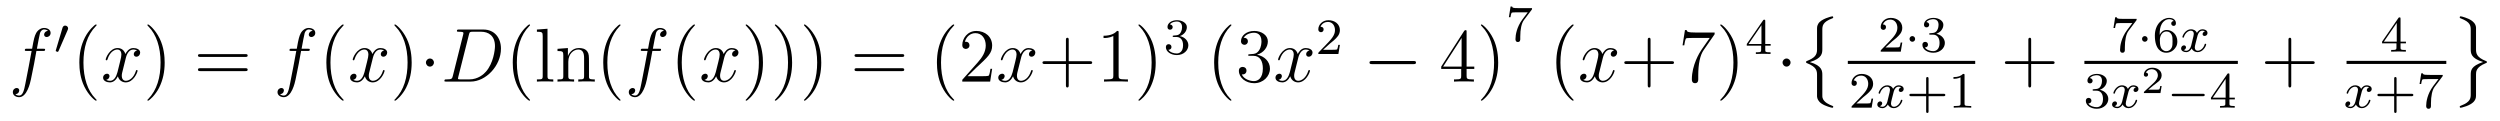 <?xml version='1.0'?>
<!-- This file was generated by dvisvgm 1.9.2 -->
<svg height='19pt' version='1.1' viewBox='0 -19 391 19' width='391pt' xmlns='http://www.w3.org/2000/svg' xmlns:xlink='http://www.w3.org/1999/xlink'>
<g id='page1'>
<g transform='matrix(1 0 0 1 -127 648)'>
<path d='M133.711 -659.035C133.961 -659.035 134.055 -659.035 134.055 -659.254C134.055 -659.379 133.961 -659.379 133.742 -659.379H132.773C132.992 -660.598 133.164 -661.457 133.258 -661.832C133.336 -662.113 133.586 -662.394 133.898 -662.394C134.148 -662.394 134.398 -662.285 134.508 -662.176C134.055 -662.129 133.898 -661.785 133.898 -661.582C133.898 -661.348 134.086 -661.207 134.305 -661.207C134.555 -661.207 134.914 -661.41 134.914 -661.848C134.914 -662.363 134.414 -662.629 133.883 -662.629C133.367 -662.629 132.867 -662.254 132.633 -661.785C132.414 -661.363 132.289 -660.941 132.023 -659.379H131.227C130.992 -659.379 130.883 -659.379 130.883 -659.16C130.883 -659.035 130.945 -659.035 131.195 -659.035H131.945C131.742 -657.926 131.242 -655.223 130.977 -653.957C130.773 -652.91 130.586 -652.051 129.992 -652.051C129.961 -652.051 129.617 -652.051 129.398 -652.269C130.008 -652.316 130.008 -652.848 130.008 -652.863C130.008 -653.098 129.836 -653.238 129.602 -653.238C129.367 -653.238 129.008 -653.035 129.008 -652.582C129.008 -652.066 129.523 -651.801 129.992 -651.801C131.211 -651.801 131.711 -653.988 131.836 -654.582C132.055 -655.504 132.648 -658.676 132.695 -659.035H133.711ZM134.156 -654.238' fill-rule='evenodd'/>
<path d='M137.59 -662.324C137.621 -662.434 137.652 -662.481 137.652 -662.559C137.652 -662.824 137.418 -662.996 137.199 -662.996C136.887 -662.996 136.793 -662.73 136.762 -662.605L135.746 -659.184C135.715 -659.09 135.715 -659.074 135.715 -659.059C135.715 -658.98 135.762 -658.965 135.84 -658.949C135.996 -658.887 136.012 -658.887 136.027 -658.887C136.043 -658.887 136.09 -658.887 136.152 -659.012L137.59 -662.324ZM137.758 -658.559' fill-rule='evenodd'/>
<path d='M142.113 -651.348C142.113 -651.379 142.113 -651.395 141.91 -651.598C140.723 -652.801 140.051 -654.77 140.051 -657.207C140.051 -659.52 140.613 -661.504 141.988 -662.91C142.113 -663.02 142.113 -663.051 142.113 -663.082C142.113 -663.16 142.051 -663.176 142.004 -663.176C141.848 -663.176 140.879 -662.316 140.285 -661.145C139.676 -659.941 139.41 -658.676 139.41 -657.207C139.41 -656.145 139.566 -654.723 140.191 -653.457C140.895 -652.02 141.879 -651.254 142.004 -651.254C142.051 -651.254 142.113 -651.27 142.113 -651.348ZM142.797 -654.238' fill-rule='evenodd'/>
<path d='M148.453 -659.098C148.062 -659.035 147.922 -658.738 147.922 -658.52C147.922 -658.238 148.156 -658.129 148.313 -658.129C148.672 -658.129 148.922 -658.441 148.922 -658.77C148.922 -659.27 148.359 -659.488 147.844 -659.488C147.125 -659.488 146.719 -658.785 146.609 -658.551C146.344 -659.441 145.594 -659.488 145.391 -659.488C144.172 -659.488 143.531 -657.941 143.531 -657.676C143.531 -657.629 143.578 -657.566 143.656 -657.566C143.75 -657.566 143.781 -657.629 143.797 -657.676C144.203 -659.004 145 -659.254 145.344 -659.254C145.891 -659.254 145.984 -658.754 145.984 -658.473C145.984 -658.207 145.922 -657.941 145.781 -657.363L145.375 -655.723C145.188 -655.02 144.844 -654.363 144.219 -654.363C144.156 -654.363 143.859 -654.363 143.609 -654.519C144.031 -654.598 144.125 -654.957 144.125 -655.098C144.125 -655.332 143.953 -655.473 143.734 -655.473C143.438 -655.473 143.125 -655.223 143.125 -654.848C143.125 -654.348 143.688 -654.113 144.203 -654.113C144.781 -654.113 145.188 -654.566 145.437 -655.066C145.625 -654.363 146.219 -654.113 146.656 -654.113C147.875 -654.113 148.516 -655.676 148.516 -655.941C148.516 -656.004 148.469 -656.051 148.406 -656.051C148.297 -656.051 148.281 -655.988 148.25 -655.895C147.922 -654.848 147.234 -654.363 146.688 -654.363C146.281 -654.363 146.047 -654.66 146.047 -655.16C146.047 -655.426 146.094 -655.613 146.297 -656.394L146.703 -658.02C146.891 -658.738 147.297 -659.254 147.844 -659.254C147.859 -659.254 148.203 -659.254 148.453 -659.098ZM149.394 -654.238' fill-rule='evenodd'/>
<path d='M152.754 -657.207C152.754 -658.113 152.645 -659.598 151.973 -660.973C151.269 -662.41 150.285 -663.176 150.16 -663.176C150.113 -663.176 150.051 -663.16 150.051 -663.082C150.051 -663.051 150.051 -663.02 150.254 -662.816C151.441 -661.613 152.113 -659.645 152.113 -657.223C152.113 -654.91 151.551 -652.91 150.176 -651.504C150.051 -651.395 150.051 -651.379 150.051 -651.348C150.051 -651.27 150.113 -651.254 150.16 -651.254C150.316 -651.254 151.285 -652.098 151.879 -653.27C152.488 -654.488 152.754 -655.77 152.754 -657.207ZM153.953 -654.238' fill-rule='evenodd'/>
<path d='M165.363 -658.098C165.535 -658.098 165.738 -658.098 165.738 -658.316C165.738 -658.535 165.535 -658.535 165.363 -658.535H158.348C158.176 -658.535 157.957 -658.535 157.957 -658.332C157.957 -658.098 158.16 -658.098 158.348 -658.098H165.363ZM165.363 -655.879C165.535 -655.879 165.738 -655.879 165.738 -656.098C165.738 -656.332 165.535 -656.332 165.363 -656.332H158.348C158.176 -656.332 157.957 -656.332 157.957 -656.113C157.957 -655.879 158.16 -655.879 158.348 -655.879H165.363ZM166.434 -654.238' fill-rule='evenodd'/>
<path d='M175.105 -659.035C175.356 -659.035 175.449 -659.035 175.449 -659.254C175.449 -659.379 175.356 -659.379 175.137 -659.379H174.168C174.387 -660.598 174.559 -661.457 174.652 -661.832C174.73 -662.113 174.981 -662.394 175.293 -662.394C175.543 -662.394 175.793 -662.285 175.902 -662.176C175.449 -662.129 175.293 -661.785 175.293 -661.582C175.293 -661.348 175.48 -661.207 175.699 -661.207C175.949 -661.207 176.309 -661.41 176.309 -661.848C176.309 -662.363 175.809 -662.629 175.277 -662.629C174.762 -662.629 174.262 -662.254 174.027 -661.785C173.809 -661.363 173.684 -660.941 173.418 -659.379H172.621C172.387 -659.379 172.277 -659.379 172.277 -659.16C172.277 -659.035 172.34 -659.035 172.59 -659.035H173.34C173.137 -657.926 172.637 -655.223 172.371 -653.957C172.168 -652.91 171.981 -652.051 171.387 -652.051C171.355 -652.051 171.012 -652.051 170.793 -652.269C171.402 -652.316 171.402 -652.848 171.402 -652.863C171.402 -653.098 171.231 -653.238 170.996 -653.238C170.762 -653.238 170.402 -653.035 170.402 -652.582C170.402 -652.066 170.918 -651.801 171.387 -651.801C172.605 -651.801 173.106 -653.988 173.23 -654.582C173.449 -655.504 174.043 -658.676 174.09 -659.035H175.105ZM175.551 -654.238' fill-rule='evenodd'/>
<path d='M180.746 -651.348C180.746 -651.379 180.746 -651.395 180.543 -651.598C179.355 -652.801 178.684 -654.77 178.684 -657.207C178.684 -659.52 179.246 -661.504 180.621 -662.91C180.746 -663.02 180.746 -663.051 180.746 -663.082C180.746 -663.16 180.684 -663.176 180.637 -663.176C180.48 -663.176 179.512 -662.316 178.918 -661.145C178.309 -659.941 178.043 -658.676 178.043 -657.207C178.043 -656.145 178.199 -654.723 178.824 -653.457C179.527 -652.02 180.512 -651.254 180.637 -651.254C180.684 -651.254 180.746 -651.27 180.746 -651.348ZM181.43 -654.238' fill-rule='evenodd'/>
<path d='M187.086 -659.098C186.695 -659.035 186.555 -658.738 186.555 -658.52C186.555 -658.238 186.789 -658.129 186.945 -658.129C187.305 -658.129 187.555 -658.441 187.555 -658.77C187.555 -659.27 186.992 -659.488 186.477 -659.488C185.758 -659.488 185.352 -658.785 185.242 -658.551C184.977 -659.441 184.227 -659.488 184.023 -659.488C182.805 -659.488 182.164 -657.941 182.164 -657.676C182.164 -657.629 182.211 -657.566 182.289 -657.566C182.383 -657.566 182.414 -657.629 182.43 -657.676C182.836 -659.004 183.633 -659.254 183.977 -659.254C184.523 -659.254 184.617 -658.754 184.617 -658.473C184.617 -658.207 184.555 -657.941 184.414 -657.363L184.008 -655.723C183.82 -655.02 183.477 -654.363 182.852 -654.363C182.789 -654.363 182.492 -654.363 182.242 -654.519C182.664 -654.598 182.758 -654.957 182.758 -655.098C182.758 -655.332 182.586 -655.473 182.367 -655.473C182.07 -655.473 181.758 -655.223 181.758 -654.848C181.758 -654.348 182.32 -654.113 182.836 -654.113C183.414 -654.113 183.82 -654.566 184.07 -655.066C184.258 -654.363 184.852 -654.113 185.289 -654.113C186.508 -654.113 187.148 -655.676 187.148 -655.941C187.148 -656.004 187.102 -656.051 187.039 -656.051C186.93 -656.051 186.914 -655.988 186.883 -655.895C186.555 -654.848 185.867 -654.363 185.32 -654.363C184.914 -654.363 184.68 -654.66 184.68 -655.16C184.68 -655.426 184.727 -655.613 184.93 -656.394L185.336 -658.02C185.523 -658.738 185.93 -659.254 186.477 -659.254C186.492 -659.254 186.836 -659.254 187.086 -659.098ZM188.027 -654.238' fill-rule='evenodd'/>
<path d='M191.387 -657.207C191.387 -658.113 191.277 -659.598 190.605 -660.973C189.902 -662.41 188.918 -663.176 188.793 -663.176C188.746 -663.176 188.684 -663.16 188.684 -663.082C188.684 -663.051 188.684 -663.02 188.887 -662.816C190.074 -661.613 190.746 -659.645 190.746 -657.223C190.746 -654.91 190.184 -652.91 188.809 -651.504C188.684 -651.395 188.684 -651.379 188.684 -651.348C188.684 -651.27 188.746 -651.254 188.793 -651.254C188.949 -651.254 189.918 -652.098 190.512 -653.27C191.121 -654.488 191.387 -655.77 191.387 -657.207ZM192.586 -654.238' fill-rule='evenodd'/>
<path d='M194.867 -657.223C194.867 -657.566 194.586 -657.848 194.242 -657.848C193.898 -657.848 193.618 -657.566 193.618 -657.223C193.618 -656.879 193.898 -656.582 194.242 -656.582C194.586 -656.582 194.867 -656.879 194.867 -657.223ZM195.946 -654.238' fill-rule='evenodd'/>
<path d='M197.82 -655.113C197.711 -654.707 197.68 -654.582 196.852 -654.582C196.618 -654.582 196.508 -654.582 196.508 -654.363C196.508 -654.238 196.571 -654.238 196.82 -654.238H200.602C203.008 -654.238 205.351 -656.723 205.351 -659.394C205.351 -661.098 204.32 -662.379 202.618 -662.379H198.79C198.57 -662.379 198.461 -662.379 198.461 -662.16C198.461 -662.035 198.57 -662.035 198.742 -662.035C199.476 -662.035 199.476 -661.941 199.476 -661.801C199.476 -661.785 199.476 -661.707 199.429 -661.535L197.82 -655.113ZM200.336 -661.566C200.446 -662.004 200.492 -662.035 200.945 -662.035H202.258C203.383 -662.035 204.414 -661.426 204.414 -659.785C204.414 -659.191 204.164 -657.113 203.008 -655.801C202.68 -655.41 201.774 -654.582 200.399 -654.582H199.039C198.883 -654.582 198.852 -654.582 198.79 -654.598C198.648 -654.613 198.632 -654.629 198.632 -654.723C198.632 -654.816 198.664 -654.879 198.679 -654.988L200.336 -661.566ZM205.664 -654.238' fill-rule='evenodd'/>
<path d='M209.898 -651.348C209.898 -651.379 209.898 -651.395 209.695 -651.598C208.508 -652.801 207.836 -654.77 207.836 -657.207C207.836 -659.52 208.398 -661.504 209.773 -662.91C209.898 -663.02 209.898 -663.051 209.898 -663.082C209.898 -663.16 209.836 -663.176 209.789 -663.176C209.633 -663.176 208.664 -662.316 208.07 -661.145C207.461 -659.941 207.196 -658.676 207.196 -657.207C207.196 -656.145 207.352 -654.723 207.977 -653.457C208.68 -652.02 209.664 -651.254 209.789 -651.254C209.836 -651.254 209.898 -651.27 209.898 -651.348ZM212.629 -662.504L210.973 -662.379V-662.035C211.786 -662.035 211.879 -661.957 211.879 -661.363V-655.113C211.879 -654.582 211.754 -654.582 210.973 -654.582V-654.238C211.316 -654.27 211.895 -654.27 212.254 -654.27C212.614 -654.27 213.208 -654.27 213.535 -654.238V-654.582C212.77 -654.582 212.629 -654.582 212.629 -655.113V-662.504ZM219.118 -657.129C219.118 -658.238 219.118 -658.582 218.851 -658.957C218.508 -659.426 217.945 -659.488 217.54 -659.488C216.383 -659.488 215.929 -658.504 215.836 -658.269H215.82V-659.488L214.195 -659.363V-659.019C215.008 -659.019 215.101 -658.941 215.101 -658.348V-655.113C215.101 -654.582 214.976 -654.582 214.195 -654.582V-654.238C214.508 -654.27 215.148 -654.27 215.492 -654.27C215.836 -654.27 216.476 -654.27 216.79 -654.238V-654.582C216.024 -654.582 215.882 -654.582 215.882 -655.113V-657.332C215.882 -658.582 216.71 -659.254 217.445 -659.254C218.179 -659.254 218.352 -658.644 218.352 -657.926V-655.113C218.352 -654.582 218.226 -654.582 217.445 -654.582V-654.238C217.758 -654.27 218.399 -654.27 218.726 -654.27C219.071 -654.27 219.726 -654.27 220.024 -654.238V-654.582C219.43 -654.582 219.133 -654.582 219.118 -654.941V-657.129ZM220.297 -654.238' fill-rule='evenodd'/>
<path d='M224.051 -651.348C224.051 -651.379 224.051 -651.395 223.848 -651.598C222.66 -652.801 221.988 -654.77 221.988 -657.207C221.988 -659.52 222.551 -661.504 223.926 -662.91C224.051 -663.02 224.051 -663.051 224.051 -663.082C224.051 -663.16 223.988 -663.176 223.942 -663.176C223.786 -663.176 222.816 -662.316 222.223 -661.145C221.614 -659.941 221.347 -658.676 221.347 -657.207C221.347 -656.145 221.504 -654.723 222.128 -653.457C222.832 -652.02 223.817 -651.254 223.942 -651.254C223.988 -651.254 224.051 -651.27 224.051 -651.348ZM224.735 -654.238' fill-rule='evenodd'/>
<path d='M230.047 -659.035C230.297 -659.035 230.39 -659.035 230.39 -659.254C230.39 -659.379 230.297 -659.379 230.078 -659.379H229.109C229.328 -660.598 229.5 -661.457 229.594 -661.832C229.672 -662.113 229.922 -662.394 230.234 -662.394C230.484 -662.394 230.735 -662.285 230.844 -662.176C230.39 -662.129 230.234 -661.785 230.234 -661.582C230.234 -661.348 230.422 -661.207 230.641 -661.207C230.891 -661.207 231.25 -661.41 231.25 -661.848C231.25 -662.363 230.75 -662.629 230.219 -662.629C229.703 -662.629 229.204 -662.254 228.968 -661.785C228.75 -661.363 228.625 -660.941 228.359 -659.379H227.562C227.328 -659.379 227.219 -659.379 227.219 -659.16C227.219 -659.035 227.281 -659.035 227.531 -659.035H228.281C228.078 -657.926 227.578 -655.223 227.312 -653.957C227.11 -652.91 226.922 -652.051 226.328 -652.051C226.297 -652.051 225.953 -652.051 225.734 -652.269C226.344 -652.316 226.344 -652.848 226.344 -652.863C226.344 -653.098 226.172 -653.238 225.937 -653.238C225.703 -653.238 225.343 -653.035 225.343 -652.582C225.343 -652.066 225.859 -651.801 226.328 -651.801C227.546 -651.801 228.047 -653.988 228.172 -654.582C228.391 -655.504 228.984 -658.676 229.031 -659.035H230.047ZM230.492 -654.238' fill-rule='evenodd'/>
<path d='M235.687 -651.348C235.687 -651.379 235.687 -651.395 235.484 -651.598C234.296 -652.801 233.626 -654.77 233.626 -657.207C233.626 -659.52 234.187 -661.504 235.562 -662.91C235.687 -663.02 235.687 -663.051 235.687 -663.082C235.687 -663.16 235.625 -663.176 235.578 -663.176C235.422 -663.176 234.454 -662.316 233.86 -661.145C233.25 -659.941 232.985 -658.676 232.985 -657.207C232.985 -656.145 233.141 -654.723 233.766 -653.457C234.469 -652.02 235.453 -651.254 235.578 -651.254C235.625 -651.254 235.687 -651.27 235.687 -651.348ZM236.371 -654.238' fill-rule='evenodd'/>
<path d='M242.027 -659.098C241.637 -659.035 241.496 -658.738 241.496 -658.52C241.496 -658.238 241.73 -658.129 241.886 -658.129C242.246 -658.129 242.496 -658.441 242.496 -658.77C242.496 -659.27 241.933 -659.488 241.418 -659.488C240.7 -659.488 240.293 -658.785 240.184 -658.551C239.918 -659.441 239.168 -659.488 238.964 -659.488C237.746 -659.488 237.106 -657.941 237.106 -657.676C237.106 -657.629 237.152 -657.566 237.23 -657.566C237.324 -657.566 237.355 -657.629 237.371 -657.676C237.778 -659.004 238.574 -659.254 238.918 -659.254C239.465 -659.254 239.558 -658.754 239.558 -658.473C239.558 -658.207 239.496 -657.941 239.356 -657.363L238.949 -655.723C238.762 -655.02 238.418 -654.363 237.793 -654.363C237.731 -654.363 237.433 -654.363 237.184 -654.519C237.606 -654.598 237.7 -654.957 237.7 -655.098C237.7 -655.332 237.527 -655.473 237.308 -655.473C237.012 -655.473 236.699 -655.223 236.699 -654.848C236.699 -654.348 237.262 -654.113 237.778 -654.113C238.356 -654.113 238.762 -654.566 239.011 -655.066C239.2 -654.363 239.792 -654.113 240.23 -654.113C241.45 -654.113 242.09 -655.676 242.09 -655.941C242.09 -656.004 242.042 -656.051 241.98 -656.051C241.871 -656.051 241.855 -655.988 241.824 -655.895C241.496 -654.848 240.809 -654.363 240.262 -654.363C239.856 -654.363 239.621 -654.66 239.621 -655.16C239.621 -655.426 239.668 -655.613 239.872 -656.394L240.277 -658.02C240.464 -658.738 240.871 -659.254 241.418 -659.254C241.434 -659.254 241.777 -659.254 242.027 -659.098ZM242.969 -654.238' fill-rule='evenodd'/>
<path d='M246.328 -657.207C246.328 -658.113 246.218 -659.598 245.546 -660.973C244.843 -662.41 243.859 -663.176 243.734 -663.176C243.688 -663.176 243.625 -663.16 243.625 -663.082C243.625 -663.051 243.625 -663.02 243.828 -662.816C245.016 -661.613 245.688 -659.645 245.688 -657.223C245.688 -654.91 245.125 -652.91 243.75 -651.504C243.625 -651.395 243.625 -651.379 243.625 -651.348C243.625 -651.27 243.688 -651.254 243.734 -651.254C243.89 -651.254 244.859 -652.098 245.453 -653.27C246.062 -654.488 246.328 -655.77 246.328 -657.207ZM250.886 -657.207C250.886 -658.113 250.777 -659.598 250.105 -660.973C249.402 -662.41 248.418 -663.176 248.293 -663.176C248.246 -663.176 248.184 -663.16 248.184 -663.082C248.184 -663.051 248.184 -663.02 248.387 -662.816C249.575 -661.613 250.246 -659.645 250.246 -657.223C250.246 -654.91 249.684 -652.91 248.309 -651.504C248.184 -651.395 248.184 -651.379 248.184 -651.348C248.184 -651.27 248.246 -651.254 248.293 -651.254C248.449 -651.254 249.418 -652.098 250.012 -653.27C250.621 -654.488 250.886 -655.77 250.886 -657.207ZM255.445 -657.207C255.445 -658.113 255.336 -659.598 254.664 -660.973C253.961 -662.41 252.977 -663.176 252.852 -663.176C252.805 -663.176 252.742 -663.16 252.742 -663.082C252.742 -663.051 252.742 -663.02 252.946 -662.816C254.132 -661.613 254.804 -659.645 254.804 -657.223C254.804 -654.91 254.242 -652.91 252.868 -651.504C252.742 -651.395 252.742 -651.379 252.742 -651.348C252.742 -651.27 252.805 -651.254 252.852 -651.254C253.008 -651.254 253.976 -652.098 254.57 -653.27C255.18 -654.488 255.445 -655.77 255.445 -657.207ZM256.644 -654.238' fill-rule='evenodd'/>
<path d='M268.051 -658.098C268.223 -658.098 268.426 -658.098 268.426 -658.316C268.426 -658.535 268.223 -658.535 268.051 -658.535H261.035C260.863 -658.535 260.645 -658.535 260.645 -658.332C260.645 -658.098 260.848 -658.098 261.035 -658.098H268.051ZM268.051 -655.879C268.223 -655.879 268.426 -655.879 268.426 -656.098C268.426 -656.332 268.223 -656.332 268.051 -656.332H261.035C260.863 -656.332 260.645 -656.332 260.645 -656.113C260.645 -655.879 260.848 -655.879 261.035 -655.879H268.051ZM269.122 -654.238' fill-rule='evenodd'/>
<path d='M276.239 -651.348C276.239 -651.379 276.239 -651.395 276.035 -651.598C274.848 -652.801 274.176 -654.77 274.176 -657.207C274.176 -659.52 274.739 -661.504 276.113 -662.91C276.239 -663.02 276.239 -663.051 276.239 -663.082C276.239 -663.16 276.175 -663.176 276.128 -663.176C275.972 -663.176 275.004 -662.316 274.41 -661.145C273.8 -659.941 273.535 -658.676 273.535 -657.207C273.535 -656.145 273.691 -654.723 274.316 -653.457C275.02 -652.02 276.004 -651.254 276.128 -651.254C276.175 -651.254 276.239 -651.27 276.239 -651.348ZM282.172 -656.238H281.906C281.875 -656.035 281.782 -655.379 281.657 -655.191C281.578 -655.082 280.891 -655.082 280.531 -655.082H278.328C278.657 -655.363 279.376 -656.129 279.688 -656.41C281.5 -658.082 282.172 -658.691 282.172 -659.879C282.172 -661.254 281.078 -662.16 279.703 -662.16C278.312 -662.16 277.5 -660.988 277.5 -659.957C277.5 -659.348 278.032 -659.348 278.063 -659.348C278.312 -659.348 278.626 -659.535 278.626 -659.91C278.626 -660.254 278.406 -660.473 278.063 -660.473C277.954 -660.473 277.938 -660.473 277.907 -660.457C278.125 -661.269 278.766 -661.816 279.547 -661.816C280.562 -661.816 281.172 -660.973 281.172 -659.879C281.172 -658.863 280.594 -657.988 279.906 -657.223L277.5 -654.519V-654.238H281.86L282.172 -656.238ZM282.8 -654.238' fill-rule='evenodd'/>
<path d='M288.457 -659.098C288.066 -659.035 287.926 -658.738 287.926 -658.52C287.926 -658.238 288.16 -658.129 288.317 -658.129C288.676 -658.129 288.925 -658.441 288.925 -658.77C288.925 -659.27 288.364 -659.488 287.848 -659.488C287.129 -659.488 286.723 -658.785 286.613 -658.551C286.348 -659.441 285.598 -659.488 285.395 -659.488C284.176 -659.488 283.535 -657.941 283.535 -657.676C283.535 -657.629 283.582 -657.566 283.66 -657.566C283.754 -657.566 283.786 -657.629 283.801 -657.676C284.207 -659.004 285.004 -659.254 285.348 -659.254C285.894 -659.254 285.989 -658.754 285.989 -658.473C285.989 -658.207 285.925 -657.941 285.785 -657.363L285.379 -655.723C285.192 -655.02 284.848 -654.363 284.222 -654.363C284.16 -654.363 283.864 -654.363 283.613 -654.519C284.035 -654.598 284.129 -654.957 284.129 -655.098C284.129 -655.332 283.957 -655.473 283.739 -655.473C283.441 -655.473 283.129 -655.223 283.129 -654.848C283.129 -654.348 283.692 -654.113 284.207 -654.113C284.785 -654.113 285.192 -654.566 285.442 -655.066C285.629 -654.363 286.223 -654.113 286.66 -654.113C287.879 -654.113 288.52 -655.676 288.52 -655.941C288.52 -656.004 288.473 -656.051 288.41 -656.051C288.301 -656.051 288.286 -655.988 288.254 -655.895C287.926 -654.848 287.238 -654.363 286.692 -654.363C286.285 -654.363 286.051 -654.66 286.051 -655.16C286.051 -655.426 286.098 -655.613 286.301 -656.394L286.708 -658.02C286.895 -658.738 287.3 -659.254 287.848 -659.254C287.863 -659.254 288.208 -659.254 288.457 -659.098ZM289.398 -654.238' fill-rule='evenodd'/>
<path d='M294.149 -656.988H297.445C297.617 -656.988 297.821 -656.988 297.821 -657.207S297.617 -657.426 297.445 -657.426H294.149V-660.723C294.149 -660.894 294.149 -661.098 293.945 -661.098C293.711 -661.098 293.711 -660.894 293.711 -660.723V-657.426H290.43C290.258 -657.426 290.039 -657.426 290.039 -657.223C290.039 -656.988 290.242 -656.988 290.43 -656.988H293.711V-653.707C293.711 -653.535 293.711 -653.316 293.929 -653.316C294.149 -653.316 294.149 -653.52 294.149 -653.707V-656.988ZM301.954 -661.879C301.954 -662.16 301.954 -662.16 301.703 -662.16C301.422 -661.848 300.828 -661.41 299.593 -661.41V-661.051C299.875 -661.051 300.469 -661.051 301.126 -661.363V-655.16C301.126 -654.723 301.093 -654.582 300.047 -654.582H299.672V-654.238C300 -654.27 301.157 -654.27 301.547 -654.27C301.938 -654.27 303.078 -654.27 303.407 -654.238V-654.582H303.031C301.985 -654.582 301.954 -654.723 301.954 -655.16V-661.879ZM307.754 -657.207C307.754 -658.113 307.644 -659.598 306.973 -660.973C306.27 -662.41 305.285 -663.176 305.16 -663.176C305.113 -663.176 305.051 -663.16 305.051 -663.082C305.051 -663.051 305.051 -663.02 305.254 -662.816C306.442 -661.613 307.114 -659.645 307.114 -657.223C307.114 -654.91 306.551 -652.91 305.176 -651.504C305.051 -651.395 305.051 -651.379 305.051 -651.348C305.051 -651.27 305.113 -651.254 305.16 -651.254C305.316 -651.254 306.286 -652.098 306.878 -653.27C307.488 -654.488 307.754 -655.77 307.754 -657.207ZM308.953 -654.238' fill-rule='evenodd'/>
<path d='M311.016 -661.215C311.641 -661.215 312.031 -660.746 312.031 -659.918C312.031 -658.918 311.468 -658.637 311.047 -658.637C310.609 -658.637 310.015 -658.793 309.734 -659.215C310.031 -659.215 310.219 -659.387 310.219 -659.652C310.219 -659.902 310.046 -660.09 309.781 -660.09C309.578 -660.09 309.343 -659.965 309.343 -659.637C309.343 -658.887 310.157 -658.387 311.063 -658.387C312.125 -658.387 312.859 -659.121 312.859 -659.918C312.859 -660.574 312.343 -661.184 311.531 -661.356C312.156 -661.574 312.625 -662.121 312.625 -662.762C312.625 -663.387 311.906 -663.84 311.078 -663.84C310.235 -663.84 309.594 -663.387 309.594 -662.777C309.594 -662.481 309.781 -662.355 310 -662.355C310.235 -662.355 310.406 -662.527 310.406 -662.762C310.406 -663.059 310.141 -663.168 309.968 -663.184C310.297 -663.606 310.922 -663.637 311.063 -663.637C311.266 -663.637 311.875 -663.574 311.875 -662.762C311.875 -662.199 311.641 -661.871 311.531 -661.731C311.281 -661.496 311.11 -661.48 310.625 -661.449C310.469 -661.434 310.406 -661.434 310.406 -661.324C310.406 -661.215 310.484 -661.215 310.609 -661.215H311.016ZM313.199 -658.559' fill-rule='evenodd'/>
<path d='M319.594 -651.348C319.594 -651.379 319.594 -651.395 319.391 -651.598C318.203 -652.801 317.531 -654.77 317.531 -657.207C317.531 -659.52 318.094 -661.504 319.469 -662.91C319.594 -663.02 319.594 -663.051 319.594 -663.082C319.594 -663.16 319.531 -663.176 319.484 -663.176C319.328 -663.176 318.359 -662.316 317.766 -661.145C317.156 -659.941 316.891 -658.676 316.891 -657.207C316.891 -656.145 317.047 -654.723 317.672 -653.457C318.376 -652.02 319.36 -651.254 319.484 -651.254C319.531 -651.254 319.594 -651.27 319.594 -651.348ZM322.465 -658.52C322.261 -658.504 322.214 -658.488 322.214 -658.379C322.214 -658.269 322.277 -658.269 322.496 -658.269H323.042C324.059 -658.269 324.511 -657.426 324.511 -656.285C324.511 -654.723 323.699 -654.316 323.122 -654.316C322.543 -654.316 321.559 -654.582 321.215 -655.363C321.606 -655.316 321.949 -655.52 321.949 -655.957C321.949 -656.301 321.7 -656.535 321.355 -656.535C321.074 -656.535 320.761 -656.379 320.761 -655.926C320.761 -654.863 321.824 -653.988 323.153 -653.988C324.575 -653.988 325.621 -655.066 325.621 -656.27C325.621 -657.379 324.731 -658.238 323.59 -658.441C324.622 -658.738 325.292 -659.598 325.292 -660.535C325.292 -661.473 324.324 -662.16 323.168 -662.16C321.965 -662.16 321.09 -661.441 321.09 -660.566C321.09 -660.098 321.464 -659.988 321.637 -659.988C321.887 -659.988 322.168 -660.176 322.168 -660.535C322.168 -660.91 321.887 -661.082 321.622 -661.082C321.559 -661.082 321.527 -661.082 321.496 -661.066C321.949 -661.879 323.075 -661.879 323.122 -661.879C323.527 -661.879 324.293 -661.707 324.293 -660.535C324.293 -660.301 324.262 -659.645 323.918 -659.129C323.558 -658.598 323.153 -658.566 322.824 -658.551L322.465 -658.52ZM326.156 -654.238' fill-rule='evenodd'/>
<path d='M331.812 -659.098C331.422 -659.035 331.282 -658.738 331.282 -658.52C331.282 -658.238 331.516 -658.129 331.672 -658.129C332.032 -658.129 332.281 -658.441 332.281 -658.77C332.281 -659.27 331.718 -659.488 331.204 -659.488C330.485 -659.488 330.078 -658.785 329.969 -658.551C329.704 -659.441 328.954 -659.488 328.75 -659.488C327.532 -659.488 326.891 -657.941 326.891 -657.676C326.891 -657.629 326.938 -657.566 327.016 -657.566C327.109 -657.566 327.14 -657.629 327.156 -657.676C327.563 -659.004 328.36 -659.254 328.703 -659.254C329.25 -659.254 329.344 -658.754 329.344 -658.473C329.344 -658.207 329.281 -657.941 329.141 -657.363L328.734 -655.723C328.547 -655.02 328.204 -654.363 327.578 -654.363C327.516 -654.363 327.218 -654.363 326.969 -654.519C327.391 -654.598 327.485 -654.957 327.485 -655.098C327.485 -655.332 327.312 -655.473 327.094 -655.473C326.797 -655.473 326.484 -655.223 326.484 -654.848C326.484 -654.348 327.047 -654.113 327.563 -654.113C328.141 -654.113 328.547 -654.566 328.796 -655.066C328.985 -654.363 329.578 -654.113 330.016 -654.113C331.235 -654.113 331.876 -655.676 331.876 -655.941C331.876 -656.004 331.828 -656.051 331.765 -656.051C331.656 -656.051 331.64 -655.988 331.609 -655.895C331.282 -654.848 330.594 -654.363 330.047 -654.363C329.641 -654.363 329.406 -654.66 329.406 -655.16C329.406 -655.426 329.453 -655.613 329.657 -656.394L330.062 -658.02C330.25 -658.738 330.656 -659.254 331.204 -659.254C331.219 -659.254 331.562 -659.254 331.812 -659.098ZM332.754 -654.238' fill-rule='evenodd'/>
<path d='M334.996 -660.184C335.137 -660.293 335.465 -660.559 335.59 -660.668C336.09 -661.121 336.559 -661.559 336.559 -662.293C336.559 -663.231 335.761 -663.84 334.762 -663.84C333.809 -663.84 333.184 -663.121 333.184 -662.418C333.184 -662.027 333.496 -661.965 333.606 -661.965C333.778 -661.965 334.012 -662.09 334.012 -662.387C334.012 -662.809 333.622 -662.809 333.527 -662.809C333.762 -663.387 334.292 -663.574 334.684 -663.574C335.418 -663.574 335.792 -662.949 335.792 -662.293C335.792 -661.465 335.215 -660.855 334.277 -659.887L333.277 -658.855C333.184 -658.777 333.184 -658.762 333.184 -658.559H336.324L336.559 -659.98H336.308C336.277 -659.824 336.215 -659.418 336.121 -659.277C336.074 -659.215 335.465 -659.215 335.34 -659.215H333.934L334.996 -660.184ZM336.961 -658.559' fill-rule='evenodd'/>
<path d='M348.059 -656.973C348.262 -656.973 348.464 -656.973 348.464 -657.223C348.464 -657.457 348.262 -657.457 348.059 -657.457H341.605C341.402 -657.457 341.184 -657.457 341.184 -657.223C341.184 -656.973 341.402 -656.973 341.605 -656.973H348.059ZM349.438 -654.238' fill-rule='evenodd'/>
<path d='M356.375 -662.004C356.375 -662.223 356.375 -662.285 356.219 -662.285C356.125 -662.285 356.078 -662.285 355.985 -662.145L352.406 -656.582V-656.223H355.531V-655.145C355.531 -654.707 355.516 -654.582 354.641 -654.582H354.407V-654.238C354.672 -654.27 355.625 -654.27 355.954 -654.27C356.281 -654.27 357.234 -654.27 357.516 -654.238V-654.582H357.281C356.422 -654.582 356.375 -654.707 356.375 -655.145V-656.223H357.578V-656.582H356.375V-662.004ZM355.594 -661.066V-656.582H352.703L355.594 -661.066ZM361.316 -657.207C361.316 -658.113 361.207 -659.598 360.535 -660.973C359.832 -662.41 358.848 -663.176 358.723 -663.176C358.675 -663.176 358.613 -663.16 358.613 -663.082C358.613 -663.051 358.613 -663.02 358.817 -662.816C360.004 -661.613 360.676 -659.645 360.676 -657.223C360.676 -654.91 360.113 -652.91 358.739 -651.504C358.613 -651.395 358.613 -651.379 358.613 -651.348C358.613 -651.27 358.675 -651.254 358.723 -651.254C358.879 -651.254 359.848 -652.098 360.442 -653.27C361.051 -654.488 361.316 -655.77 361.316 -657.207ZM362.515 -654.238' fill-rule='evenodd'/>
<path d='M366.535 -665.445C366.613 -665.523 366.613 -665.539 366.613 -665.727H364.597C364.394 -665.727 364.145 -665.727 363.958 -665.742C363.535 -665.773 363.535 -665.852 363.504 -665.977H363.254L362.988 -664.305H363.239C363.254 -664.414 363.332 -664.961 363.457 -665.023C363.535 -665.07 364.129 -665.07 364.254 -665.07H365.941L365.113 -663.977C364.207 -662.758 364.02 -661.508 364.02 -660.883C364.02 -660.805 364.02 -660.43 364.394 -660.43C364.77 -660.43 364.77 -660.789 364.77 -660.883V-661.273C364.77 -662.414 364.957 -663.352 365.347 -663.867L366.535 -665.445ZM366.719 -660.602' fill-rule='evenodd'/>
<path d='M373.114 -651.348C373.114 -651.379 373.114 -651.395 372.91 -651.598C371.723 -652.801 371.051 -654.77 371.051 -657.207C371.051 -659.52 371.614 -661.504 372.989 -662.91C373.114 -663.02 373.114 -663.051 373.114 -663.082C373.114 -663.16 373.051 -663.176 373.004 -663.176C372.847 -663.176 371.879 -662.316 371.285 -661.145C370.675 -659.941 370.41 -658.676 370.41 -657.207C370.41 -656.145 370.566 -654.723 371.191 -653.457C371.894 -652.02 372.878 -651.254 373.004 -651.254C373.051 -651.254 373.114 -651.27 373.114 -651.348ZM373.796 -654.238' fill-rule='evenodd'/>
<path d='M379.453 -659.098C379.062 -659.035 378.922 -658.738 378.922 -658.52C378.922 -658.238 379.157 -658.129 379.313 -658.129C379.672 -658.129 379.922 -658.441 379.922 -658.77C379.922 -659.27 379.36 -659.488 378.844 -659.488C378.125 -659.488 377.719 -658.785 377.609 -658.551C377.344 -659.441 376.594 -659.488 376.391 -659.488C375.172 -659.488 374.531 -657.941 374.531 -657.676C374.531 -657.629 374.578 -657.566 374.657 -657.566C374.75 -657.566 374.782 -657.629 374.797 -657.676C375.203 -659.004 376 -659.254 376.344 -659.254C376.891 -659.254 376.985 -658.754 376.985 -658.473C376.985 -658.207 376.922 -657.941 376.781 -657.363L376.375 -655.723C376.188 -655.02 375.844 -654.363 375.218 -654.363C375.156 -654.363 374.86 -654.363 374.609 -654.519C375.031 -654.598 375.125 -654.957 375.125 -655.098C375.125 -655.332 374.953 -655.473 374.735 -655.473C374.437 -655.473 374.125 -655.223 374.125 -654.848C374.125 -654.348 374.688 -654.113 375.203 -654.113C375.781 -654.113 376.188 -654.566 376.438 -655.066C376.625 -654.363 377.219 -654.113 377.657 -654.113C378.875 -654.113 379.516 -655.676 379.516 -655.941C379.516 -656.004 379.469 -656.051 379.406 -656.051C379.297 -656.051 379.282 -655.988 379.25 -655.895C378.922 -654.848 378.234 -654.363 377.688 -654.363C377.281 -654.363 377.047 -654.66 377.047 -655.16C377.047 -655.426 377.094 -655.613 377.297 -656.394L377.704 -658.02C377.891 -658.738 378.296 -659.254 378.844 -659.254C378.859 -659.254 379.204 -659.254 379.453 -659.098ZM380.394 -654.238' fill-rule='evenodd'/>
<path d='M385.145 -656.988H388.441C388.613 -656.988 388.817 -656.988 388.817 -657.207S388.613 -657.426 388.441 -657.426H385.145V-660.723C385.145 -660.894 385.145 -661.098 384.942 -661.098C384.707 -661.098 384.707 -660.894 384.707 -660.723V-657.426H381.426C381.254 -657.426 381.035 -657.426 381.035 -657.223C381.035 -656.988 381.239 -656.988 381.426 -656.988H384.707V-653.707C384.707 -653.535 384.707 -653.316 384.925 -653.316C385.145 -653.316 385.145 -653.52 385.145 -653.707V-656.988ZM395.168 -661.644V-661.91H392.309C390.856 -661.91 390.84 -662.066 390.793 -662.301H390.527L390.152 -659.91H390.418C390.449 -660.129 390.559 -660.863 390.715 -661.004C390.809 -661.066 391.699 -661.066 391.871 -661.066H394.403L393.137 -659.254C392.809 -658.785 391.606 -656.832 391.606 -654.598C391.606 -654.457 391.606 -653.988 392.106 -653.988C392.605 -653.988 392.605 -654.457 392.605 -654.613V-655.207C392.605 -656.973 392.887 -658.363 393.449 -659.16L395.168 -661.644ZM398.75 -657.207C398.75 -658.113 398.641 -659.598 397.969 -660.973C397.266 -662.41 396.281 -663.176 396.156 -663.176C396.109 -663.176 396.047 -663.16 396.047 -663.082C396.047 -663.051 396.047 -663.02 396.25 -662.816C397.438 -661.613 398.11 -659.645 398.11 -657.223C398.11 -654.91 397.547 -652.91 396.172 -651.504C396.047 -651.395 396.047 -651.379 396.047 -651.348C396.047 -651.27 396.109 -651.254 396.156 -651.254C396.312 -651.254 397.282 -652.098 397.876 -653.27C398.484 -654.488 398.75 -655.77 398.75 -657.207ZM399.949 -654.238' fill-rule='evenodd'/>
<path d='M403.086 -663.699C403.086 -663.855 403.086 -663.918 402.93 -663.918C402.821 -663.918 402.821 -663.918 402.743 -663.809L400.195 -660.121V-659.856H402.445V-659.199C402.445 -658.902 402.414 -658.824 401.804 -658.824H401.617V-658.559C402.305 -658.59 402.32 -658.59 402.774 -658.59C403.226 -658.59 403.242 -658.59 403.914 -658.559V-658.824H403.727C403.117 -658.824 403.086 -658.902 403.086 -659.199V-659.856H403.93V-660.121H403.086V-663.699ZM402.492 -663.059V-660.121H400.476L402.492 -663.059ZM404.16 -658.559' fill-rule='evenodd'/>
<path d='M407.042 -657.223C407.042 -657.566 406.762 -657.848 406.418 -657.848C406.074 -657.848 405.793 -657.566 405.793 -657.223C405.793 -656.879 406.074 -656.582 406.418 -656.582C406.762 -656.582 407.042 -656.879 407.042 -657.223ZM408.121 -654.238' fill-rule='evenodd'/>
<path d='M411.184 -659.211C411.184 -658.367 410.761 -657.914 409.559 -657.445C409.496 -657.414 409.465 -657.367 409.465 -657.305C409.465 -657.195 409.496 -657.164 409.59 -657.133C411.184 -656.508 411.184 -655.867 411.184 -655.195V-651.914C411.199 -651.586 411.371 -651.148 411.902 -650.789C412.481 -650.398 413.449 -650.148 413.558 -650.148C413.683 -650.148 413.714 -650.195 413.714 -650.305C413.714 -650.414 413.683 -650.414 413.512 -650.477C413.168 -650.617 412.23 -650.977 412.043 -651.711C412.012 -651.852 412.012 -651.867 412.012 -652.32V-655.242C412.012 -655.852 412.012 -656.727 410.059 -657.289C412.012 -657.883 412.012 -658.695 412.012 -659.367V-662.273C412.012 -662.93 412.012 -663.555 413.621 -664.148C413.714 -664.18 413.714 -664.258 413.714 -664.289C413.714 -664.383 413.683 -664.445 413.558 -664.445C413.48 -664.445 411.793 -664.055 411.371 -663.273C411.184 -662.914 411.184 -662.805 411.184 -662.289V-659.211ZM415.078 -663.961' fill-rule='evenodd'/>
<path d='M422.953 -660.547C423.094 -660.656 423.422 -660.922 423.547 -661.031C424.046 -661.484 424.516 -661.922 424.516 -662.656C424.516 -663.594 423.719 -664.203 422.719 -664.203C421.765 -664.203 421.141 -663.484 421.141 -662.781C421.141 -662.391 421.453 -662.328 421.562 -662.328C421.734 -662.328 421.969 -662.453 421.969 -662.75C421.969 -663.172 421.578 -663.172 421.484 -663.172C421.718 -663.75 422.25 -663.937 422.641 -663.937C423.376 -663.937 423.75 -663.312 423.75 -662.656C423.75 -661.828 423.172 -661.219 422.234 -660.25L421.235 -659.219C421.141 -659.141 421.141 -659.125 421.141 -658.922H424.282L424.516 -660.344H424.266C424.235 -660.187 424.172 -659.781 424.078 -659.641C424.031 -659.578 423.422 -659.578 423.296 -659.578H421.891L422.953 -660.547ZM424.918 -658.922' fill-rule='evenodd'/>
<path d='M426.527 -660.906C426.527 -661.172 426.308 -661.359 426.09 -661.359C425.84 -661.359 425.652 -661.141 425.652 -660.922C425.652 -660.641 425.872 -660.469 426.09 -660.469C426.34 -660.469 426.527 -660.672 426.527 -660.906ZM427.316 -658.922' fill-rule='evenodd'/>
<path d='M429.332 -661.578C429.958 -661.578 430.348 -661.109 430.348 -660.281C430.348 -659.281 429.785 -659 429.364 -659C428.926 -659 428.332 -659.156 428.051 -659.578C428.347 -659.578 428.536 -659.75 428.536 -660.016C428.536 -660.266 428.363 -660.453 428.098 -660.453C427.895 -660.453 427.66 -660.328 427.66 -660C427.66 -659.25 428.473 -658.75 429.379 -658.75C430.441 -658.75 431.176 -659.484 431.176 -660.281C431.176 -660.937 430.66 -661.547 429.847 -661.719C430.472 -661.938 430.942 -662.484 430.942 -663.125C430.942 -663.75 430.223 -664.203 429.395 -664.203C428.551 -664.203 427.91 -663.75 427.91 -663.141C427.91 -662.844 428.098 -662.719 428.316 -662.719C428.551 -662.719 428.723 -662.891 428.723 -663.125C428.723 -663.422 428.458 -663.531 428.285 -663.547C428.614 -663.969 429.239 -664 429.379 -664C429.582 -664 430.192 -663.937 430.192 -663.125C430.192 -662.562 429.958 -662.234 429.847 -662.094C429.598 -661.859 429.426 -661.844 428.941 -661.812C428.785 -661.797 428.723 -661.797 428.723 -661.687C428.723 -661.578 428.801 -661.578 428.926 -661.578H429.332ZM431.515 -658.922' fill-rule='evenodd'/>
<path d='M416 -657H435.922V-657.48H416'/>
<path d='M418.394 -651.785C418.535 -651.894 418.864 -652.16 418.988 -652.269C419.489 -652.723 419.957 -653.16 419.957 -653.895C419.957 -654.832 419.16 -655.441 418.16 -655.441C417.208 -655.441 416.582 -654.723 416.582 -654.02C416.582 -653.629 416.894 -653.566 417.004 -653.566C417.175 -653.566 417.41 -653.691 417.41 -653.988C417.41 -654.41 417.019 -654.41 416.926 -654.41C417.16 -654.988 417.691 -655.176 418.082 -655.176C418.817 -655.176 419.191 -654.551 419.191 -653.895C419.191 -653.066 418.613 -652.457 417.676 -651.488L416.676 -650.457C416.582 -650.379 416.582 -650.363 416.582 -650.16H419.723L419.957 -651.582H419.707C419.676 -651.426 419.614 -651.02 419.52 -650.879C419.473 -650.816 418.864 -650.816 418.739 -650.816H417.332L418.394 -651.785ZM420.359 -650.16' fill-rule='evenodd'/>
<path d='M424.344 -653.332C423.984 -653.238 423.968 -652.941 423.968 -652.895C423.968 -652.723 424.109 -652.613 424.282 -652.613C424.453 -652.613 424.734 -652.738 424.734 -653.082C424.734 -653.535 424.235 -653.66 423.937 -653.66C423.563 -653.66 423.265 -653.41 423.078 -653.098C422.906 -653.52 422.484 -653.66 422.156 -653.66C421.297 -653.66 420.812 -652.676 420.812 -652.441C420.812 -652.379 420.875 -652.348 420.937 -652.348C421.031 -652.348 421.046 -652.379 421.062 -652.488C421.25 -653.066 421.718 -653.441 422.141 -653.441C422.453 -653.441 422.593 -653.223 422.593 -652.941C422.593 -652.77 422.5 -652.41 422.437 -652.16C422.39 -651.926 422.219 -651.223 422.172 -651.066C422.063 -650.645 421.781 -650.301 421.422 -650.301C421.391 -650.301 421.172 -650.301 421.015 -650.41C421.375 -650.504 421.375 -650.832 421.375 -650.848C421.375 -651.02 421.235 -651.144 421.062 -651.144C420.844 -651.144 420.61 -650.957 420.61 -650.66C420.61 -650.285 421 -650.082 421.406 -650.082C421.828 -650.082 422.125 -650.394 422.266 -650.66C422.437 -650.27 422.813 -650.082 423.187 -650.082C424.062 -650.082 424.531 -651.066 424.531 -651.301C424.531 -651.379 424.469 -651.395 424.406 -651.395C424.313 -651.395 424.297 -651.348 424.282 -651.27C424.126 -650.738 423.672 -650.301 423.203 -650.301C422.938 -650.301 422.75 -650.473 422.75 -650.816C422.75 -650.973 422.797 -651.16 422.906 -651.598C422.969 -651.832 423.14 -652.535 423.187 -652.691C423.296 -653.098 423.563 -653.441 423.922 -653.441C423.968 -653.441 424.172 -653.441 424.344 -653.332ZM425.156 -650.16' fill-rule='evenodd'/>
<path d='M428.626 -651.957H430.954C431.063 -651.957 431.25 -651.957 431.25 -652.145C431.25 -652.332 431.063 -652.332 430.954 -652.332H428.626V-654.676C428.626 -654.785 428.626 -654.957 428.437 -654.957C428.25 -654.957 428.25 -654.785 428.25 -654.676V-652.332H425.906C425.797 -652.332 425.626 -652.332 425.626 -652.145C425.626 -651.957 425.797 -651.957 425.906 -651.957H428.25V-649.613C428.25 -649.504 428.25 -649.332 428.437 -649.332C428.626 -649.332 428.626 -649.504 428.626 -649.613V-651.957ZM434.254 -655.223C434.254 -655.441 434.238 -655.441 434.02 -655.441C433.692 -655.129 433.27 -654.941 432.52 -654.941V-654.676C432.738 -654.676 433.16 -654.676 433.628 -654.894V-650.816C433.628 -650.52 433.597 -650.426 432.847 -650.426H432.566V-650.16C432.894 -650.191 433.566 -650.191 433.926 -650.191C434.285 -650.191 434.972 -650.191 435.301 -650.16V-650.426H435.035C434.269 -650.426 434.254 -650.52 434.254 -650.816V-655.223ZM435.953 -650.16' fill-rule='evenodd'/>
<path d='M444.672 -656.988H447.968C448.141 -656.988 448.344 -656.988 448.344 -657.207S448.141 -657.426 447.968 -657.426H444.672V-660.723C444.672 -660.894 444.672 -661.098 444.469 -661.098C444.234 -661.098 444.234 -660.894 444.234 -660.723V-657.426H440.953C440.782 -657.426 440.562 -657.426 440.562 -657.223C440.562 -656.988 440.766 -656.988 440.953 -656.988H444.234V-653.707C444.234 -653.535 444.234 -653.316 444.454 -653.316C444.672 -653.316 444.672 -653.52 444.672 -653.707V-656.988ZM449.039 -654.238' fill-rule='evenodd'/>
<path d='M461.094 -663.766C461.172 -663.844 461.172 -663.859 461.172 -664.047H459.156C458.953 -664.047 458.704 -664.047 458.515 -664.062C458.094 -664.094 458.094 -664.172 458.063 -664.297H457.812L457.547 -662.625H457.796C457.812 -662.734 457.891 -663.281 458.016 -663.344C458.094 -663.391 458.688 -663.391 458.813 -663.391H460.5L459.672 -662.297C458.766 -661.078 458.578 -659.828 458.578 -659.203C458.578 -659.125 458.578 -658.75 458.953 -658.75C459.328 -658.75 459.328 -659.109 459.328 -659.203V-659.594C459.328 -660.734 459.516 -661.672 459.906 -662.187L461.094 -663.766ZM461.278 -658.922' fill-rule='evenodd'/>
<path d='M462.887 -660.906C462.887 -661.172 462.668 -661.359 462.449 -661.359C462.199 -661.359 462.012 -661.141 462.012 -660.922C462.012 -660.641 462.23 -660.469 462.449 -660.469C462.7 -660.469 462.887 -660.672 462.887 -660.906ZM463.675 -658.922' fill-rule='evenodd'/>
<path d='M464.77 -661.547C464.77 -662.219 464.832 -662.797 465.113 -663.281C465.348 -663.672 465.754 -664 466.254 -664C466.41 -664 466.786 -663.969 466.973 -663.703C466.613 -663.687 466.582 -663.406 466.582 -663.328C466.582 -663.094 466.754 -662.953 466.957 -662.953C467.098 -662.953 467.316 -663.031 467.316 -663.344C467.316 -663.813 466.973 -664.203 466.254 -664.203C465.144 -664.203 464.02 -663.156 464.02 -661.437C464.02 -659.281 465.019 -658.75 465.8 -658.75C466.176 -658.75 466.597 -658.859 466.957 -659.203C467.269 -659.516 467.536 -659.844 467.536 -660.531C467.536 -661.578 466.754 -662.313 465.863 -662.313C465.301 -662.313 464.957 -661.938 464.77 -661.547ZM465.8 -659C465.379 -659 465.113 -659.281 464.988 -659.516C464.816 -659.875 464.801 -660.406 464.801 -660.703C464.801 -661.5 465.223 -662.078 465.832 -662.078C466.238 -662.078 466.472 -661.875 466.628 -661.594C466.786 -661.312 466.786 -660.953 466.786 -660.547C466.786 -660.141 466.786 -659.781 466.628 -659.5C466.426 -659.141 466.145 -659 465.8 -659ZM467.875 -658.922' fill-rule='evenodd'/>
<path d='M471.859 -662.094C471.5 -662 471.485 -661.703 471.485 -661.656C471.485 -661.484 471.625 -661.375 471.797 -661.375C471.968 -661.375 472.25 -661.5 472.25 -661.844C472.25 -662.297 471.75 -662.422 471.454 -662.422C471.078 -662.422 470.782 -662.172 470.593 -661.859C470.422 -662.281 470 -662.422 469.672 -662.422C468.812 -662.422 468.328 -661.437 468.328 -661.203C468.328 -661.141 468.391 -661.109 468.454 -661.109C468.547 -661.109 468.563 -661.141 468.578 -661.25C468.766 -661.828 469.235 -662.203 469.656 -662.203C469.969 -662.203 470.11 -661.984 470.11 -661.703C470.11 -661.531 470.016 -661.172 469.954 -660.922C469.907 -660.687 469.734 -659.984 469.687 -659.828C469.578 -659.406 469.297 -659.062 468.937 -659.062C468.906 -659.062 468.688 -659.062 468.532 -659.172C468.89 -659.266 468.89 -659.594 468.89 -659.609C468.89 -659.781 468.75 -659.906 468.578 -659.906C468.359 -659.906 468.125 -659.719 468.125 -659.422C468.125 -659.047 468.516 -658.844 468.922 -658.844C469.344 -658.844 469.64 -659.156 469.781 -659.422C469.954 -659.031 470.328 -658.844 470.704 -658.844C471.578 -658.844 472.046 -659.828 472.046 -660.063C472.046 -660.141 471.984 -660.156 471.922 -660.156C471.828 -660.156 471.812 -660.109 471.797 -660.031C471.641 -659.5 471.187 -659.062 470.719 -659.062C470.453 -659.062 470.266 -659.234 470.266 -659.578C470.266 -659.734 470.312 -659.922 470.422 -660.359C470.484 -660.594 470.657 -661.297 470.704 -661.453C470.813 -661.859 471.078 -662.203 471.438 -662.203C471.485 -662.203 471.688 -662.203 471.859 -662.094ZM472.672 -658.922' fill-rule='evenodd'/>
<path d='M453 -657H477V-657.48H453'/>
<path d='M454.895 -652.816C455.52 -652.816 455.91 -652.348 455.91 -651.519C455.91 -650.52 455.347 -650.238 454.926 -650.238C454.488 -650.238 453.894 -650.394 453.613 -650.816C453.91 -650.816 454.098 -650.988 454.098 -651.254C454.098 -651.504 453.925 -651.691 453.66 -651.691C453.457 -651.691 453.223 -651.566 453.223 -651.238C453.223 -650.488 454.036 -649.988 454.942 -649.988C456.004 -649.988 456.738 -650.723 456.738 -651.519C456.738 -652.176 456.223 -652.785 455.41 -652.957C456.035 -653.176 456.504 -653.723 456.504 -654.363C456.504 -654.988 455.785 -655.441 454.957 -655.441C454.114 -655.441 453.473 -654.988 453.473 -654.379C453.473 -654.082 453.66 -653.957 453.878 -653.957C454.114 -653.957 454.285 -654.129 454.285 -654.363C454.285 -654.66 454.02 -654.77 453.847 -654.785C454.176 -655.207 454.801 -655.238 454.942 -655.238C455.144 -655.238 455.754 -655.176 455.754 -654.363C455.754 -653.801 455.52 -653.473 455.41 -653.332C455.16 -653.098 454.988 -653.082 454.504 -653.051C454.348 -653.035 454.285 -653.035 454.285 -652.926C454.285 -652.816 454.363 -652.816 454.488 -652.816H454.895ZM457.078 -650.16' fill-rule='evenodd'/>
<path d='M461.063 -653.332C460.703 -653.238 460.687 -652.941 460.687 -652.895C460.687 -652.723 460.828 -652.613 461 -652.613C461.172 -652.613 461.453 -652.738 461.453 -653.082C461.453 -653.535 460.954 -653.66 460.656 -653.66C460.282 -653.66 459.984 -653.41 459.797 -653.098C459.625 -653.52 459.203 -653.66 458.875 -653.66C458.016 -653.66 457.531 -652.676 457.531 -652.441C457.531 -652.379 457.594 -652.348 457.656 -652.348C457.75 -652.348 457.765 -652.379 457.781 -652.488C457.969 -653.066 458.437 -653.441 458.86 -653.441C459.172 -653.441 459.312 -653.223 459.312 -652.941C459.312 -652.77 459.218 -652.41 459.156 -652.16C459.109 -651.926 458.938 -651.223 458.891 -651.066C458.782 -650.645 458.5 -650.301 458.141 -650.301C458.11 -650.301 457.891 -650.301 457.734 -650.41C458.094 -650.504 458.094 -650.832 458.094 -650.848C458.094 -651.02 457.954 -651.144 457.781 -651.144C457.562 -651.144 457.328 -650.957 457.328 -650.66C457.328 -650.285 457.718 -650.082 458.125 -650.082C458.546 -650.082 458.844 -650.394 458.984 -650.66C459.156 -650.27 459.532 -650.082 459.906 -650.082C460.781 -650.082 461.25 -651.066 461.25 -651.301C461.25 -651.379 461.188 -651.395 461.125 -651.395C461.032 -651.395 461.016 -651.348 461 -651.27C460.843 -650.738 460.391 -650.301 459.922 -650.301C459.656 -650.301 459.469 -650.473 459.469 -650.816C459.469 -650.973 459.516 -651.16 459.625 -651.598C459.688 -651.832 459.859 -652.535 459.906 -652.691C460.015 -653.098 460.282 -653.441 460.64 -653.441C460.687 -653.441 460.891 -653.441 461.063 -653.332ZM461.875 -650.16' fill-rule='evenodd'/>
<path d='M465.082 -653.551H464.863C464.848 -653.473 464.801 -653.082 464.707 -653.019C464.66 -652.973 464.176 -652.973 464.098 -652.973H462.989L463.739 -653.598C463.942 -653.754 464.473 -654.144 464.66 -654.316C464.848 -654.504 465.082 -654.801 465.082 -655.223C465.082 -655.973 464.41 -656.41 463.613 -656.41C462.847 -656.41 462.301 -655.895 462.301 -655.332C462.301 -655.035 462.566 -655.004 462.629 -655.004C462.785 -655.004 462.958 -655.113 462.958 -655.316C462.958 -655.457 462.878 -655.644 462.613 -655.644C462.754 -655.941 463.114 -656.176 463.519 -656.176C464.144 -656.176 464.489 -655.707 464.489 -655.223C464.489 -654.801 464.207 -654.363 463.786 -653.988L462.379 -652.691C462.317 -652.629 462.301 -652.629 462.301 -652.441H464.894L465.082 -653.551ZM465.476 -652.441' fill-rule='evenodd'/>
<path d='M471.523 -651.957C471.648 -651.957 471.821 -651.957 471.821 -652.145C471.821 -652.332 471.648 -652.332 471.523 -652.332H466.961C466.836 -652.332 466.664 -652.332 466.664 -652.145C466.664 -651.957 466.836 -651.957 466.961 -651.957H471.523ZM472.559 -650.16' fill-rule='evenodd'/>
<path d='M475.684 -655.301C475.684 -655.457 475.684 -655.52 475.528 -655.52C475.418 -655.52 475.418 -655.52 475.34 -655.41L472.793 -651.723V-651.457H475.043V-650.801C475.043 -650.504 475.012 -650.426 474.402 -650.426H474.215V-650.16C474.902 -650.191 474.918 -650.191 475.372 -650.191C475.824 -650.191 475.84 -650.191 476.512 -650.16V-650.426H476.324C475.715 -650.426 475.684 -650.504 475.684 -650.801V-651.457H476.527V-651.723H475.684V-655.301ZM475.09 -654.66V-651.723H473.075L475.09 -654.66ZM476.758 -650.16' fill-rule='evenodd'/>
<path d='M485.352 -656.988H488.648C488.82 -656.988 489.024 -656.988 489.024 -657.207S488.82 -657.426 488.648 -657.426H485.352V-660.723C485.352 -660.894 485.352 -661.098 485.148 -661.098C484.914 -661.098 484.914 -660.894 484.914 -660.723V-657.426H481.633C481.46 -657.426 481.242 -657.426 481.242 -657.223C481.242 -656.988 481.445 -656.988 481.633 -656.988H484.914V-653.707C484.914 -653.535 484.914 -653.316 485.132 -653.316C485.352 -653.316 485.352 -653.52 485.352 -653.707V-656.988ZM489.719 -654.238' fill-rule='evenodd'/>
<path d='M502.445 -664.062C502.445 -664.219 502.445 -664.281 502.289 -664.281C502.18 -664.281 502.18 -664.281 502.102 -664.172L499.555 -660.484V-660.219H501.805V-659.562C501.805 -659.266 501.774 -659.187 501.164 -659.187H500.976V-658.922C501.664 -658.953 501.679 -658.953 502.133 -658.953S502.602 -658.953 503.274 -658.922V-659.187H503.086C502.476 -659.187 502.445 -659.266 502.445 -659.562V-660.219H503.29V-660.484H502.445V-664.062ZM501.852 -663.422V-660.484H499.836L501.852 -663.422ZM503.52 -658.922' fill-rule='evenodd'/>
<path d='M494 -657H509.602V-657.48H494'/>
<path d='M497.543 -653.332C497.184 -653.238 497.168 -652.941 497.168 -652.895C497.168 -652.723 497.309 -652.613 497.48 -652.613S497.934 -652.738 497.934 -653.082C497.934 -653.535 497.434 -653.66 497.137 -653.66C496.762 -653.66 496.465 -653.41 496.277 -653.098C496.105 -653.52 495.684 -653.66 495.355 -653.66C494.496 -653.66 494.011 -652.676 494.011 -652.441C494.011 -652.379 494.075 -652.348 494.137 -652.348C494.231 -652.348 494.246 -652.379 494.262 -652.488C494.449 -653.066 494.918 -653.441 495.34 -653.441C495.653 -653.441 495.793 -653.223 495.793 -652.941C495.793 -652.77 495.7 -652.41 495.637 -652.16C495.59 -651.926 495.418 -651.223 495.371 -651.066C495.262 -650.645 494.981 -650.301 494.621 -650.301C494.59 -650.301 494.371 -650.301 494.215 -650.41C494.574 -650.504 494.574 -650.832 494.574 -650.848C494.574 -651.02 494.434 -651.144 494.262 -651.144C494.042 -651.144 493.808 -650.957 493.808 -650.66C493.808 -650.285 494.2 -650.082 494.605 -650.082C495.028 -650.082 495.324 -650.394 495.464 -650.66C495.637 -650.27 496.012 -650.082 496.387 -650.082C497.262 -650.082 497.73 -651.066 497.73 -651.301C497.73 -651.379 497.668 -651.395 497.605 -651.395C497.512 -651.395 497.496 -651.348 497.48 -651.27C497.324 -650.738 496.871 -650.301 496.403 -650.301C496.136 -650.301 495.949 -650.473 495.949 -650.816C495.949 -650.973 495.996 -651.16 496.105 -651.598C496.168 -651.832 496.34 -652.535 496.387 -652.691C496.496 -653.098 496.762 -653.441 497.122 -653.441C497.168 -653.441 497.371 -653.441 497.543 -653.332ZM498.355 -650.16' fill-rule='evenodd'/>
<path d='M501.824 -651.957H504.152C504.262 -651.957 504.449 -651.957 504.449 -652.145C504.449 -652.332 504.262 -652.332 504.152 -652.332H501.824V-654.676C501.824 -654.785 501.824 -654.957 501.637 -654.957C501.449 -654.957 501.449 -654.785 501.449 -654.676V-652.332H499.105C498.996 -652.332 498.824 -652.332 498.824 -652.145C498.824 -651.957 498.996 -651.957 499.105 -651.957H501.449V-649.613C501.449 -649.504 501.449 -649.332 501.637 -649.332C501.824 -649.332 501.824 -649.504 501.824 -649.613V-651.957ZM508.969 -655.004C509.047 -655.082 509.047 -655.098 509.047 -655.285H507.031C506.828 -655.285 506.578 -655.285 506.39 -655.301C505.969 -655.332 505.969 -655.41 505.938 -655.535H505.687L505.422 -653.863H505.672C505.687 -653.973 505.765 -654.519 505.891 -654.582C505.969 -654.629 506.562 -654.629 506.688 -654.629H508.375L507.547 -653.535C506.641 -652.316 506.453 -651.066 506.453 -650.441C506.453 -650.363 506.453 -649.988 506.828 -649.988C507.203 -649.988 507.203 -650.348 507.203 -650.441V-650.832C507.203 -651.973 507.391 -652.91 507.781 -653.426L508.969 -655.004ZM509.153 -650.16' fill-rule='evenodd'/>
<path d='M514.25 -655.383C514.25 -655.773 514.25 -656.508 515.766 -657.117C515.922 -657.18 515.953 -657.18 515.953 -657.305C515.953 -657.32 515.953 -657.398 515.86 -657.43C514.25 -658.055 514.25 -658.711 514.25 -659.383V-662.68C514.219 -663.32 513.703 -663.68 513.5 -663.82C513 -664.164 512 -664.445 511.859 -664.445C511.734 -664.445 511.703 -664.383 511.703 -664.289C511.703 -664.18 511.765 -664.148 511.843 -664.133C513.422 -663.539 513.422 -662.93 513.422 -662.273V-659.352C513.422 -658.695 513.422 -657.883 515.359 -657.305C513.422 -656.648 513.422 -655.961 513.422 -655.227V-652.305C513.422 -651.68 513.422 -651.055 511.891 -650.477C511.75 -650.414 511.703 -650.414 511.703 -650.305C511.703 -650.211 511.734 -650.148 511.859 -650.148C511.876 -650.148 513.454 -650.445 514 -651.227C514.25 -651.57 514.25 -651.836 514.25 -652.289V-655.383ZM517.316 -663.961' fill-rule='evenodd'/>
</g>
</g>
</svg>
